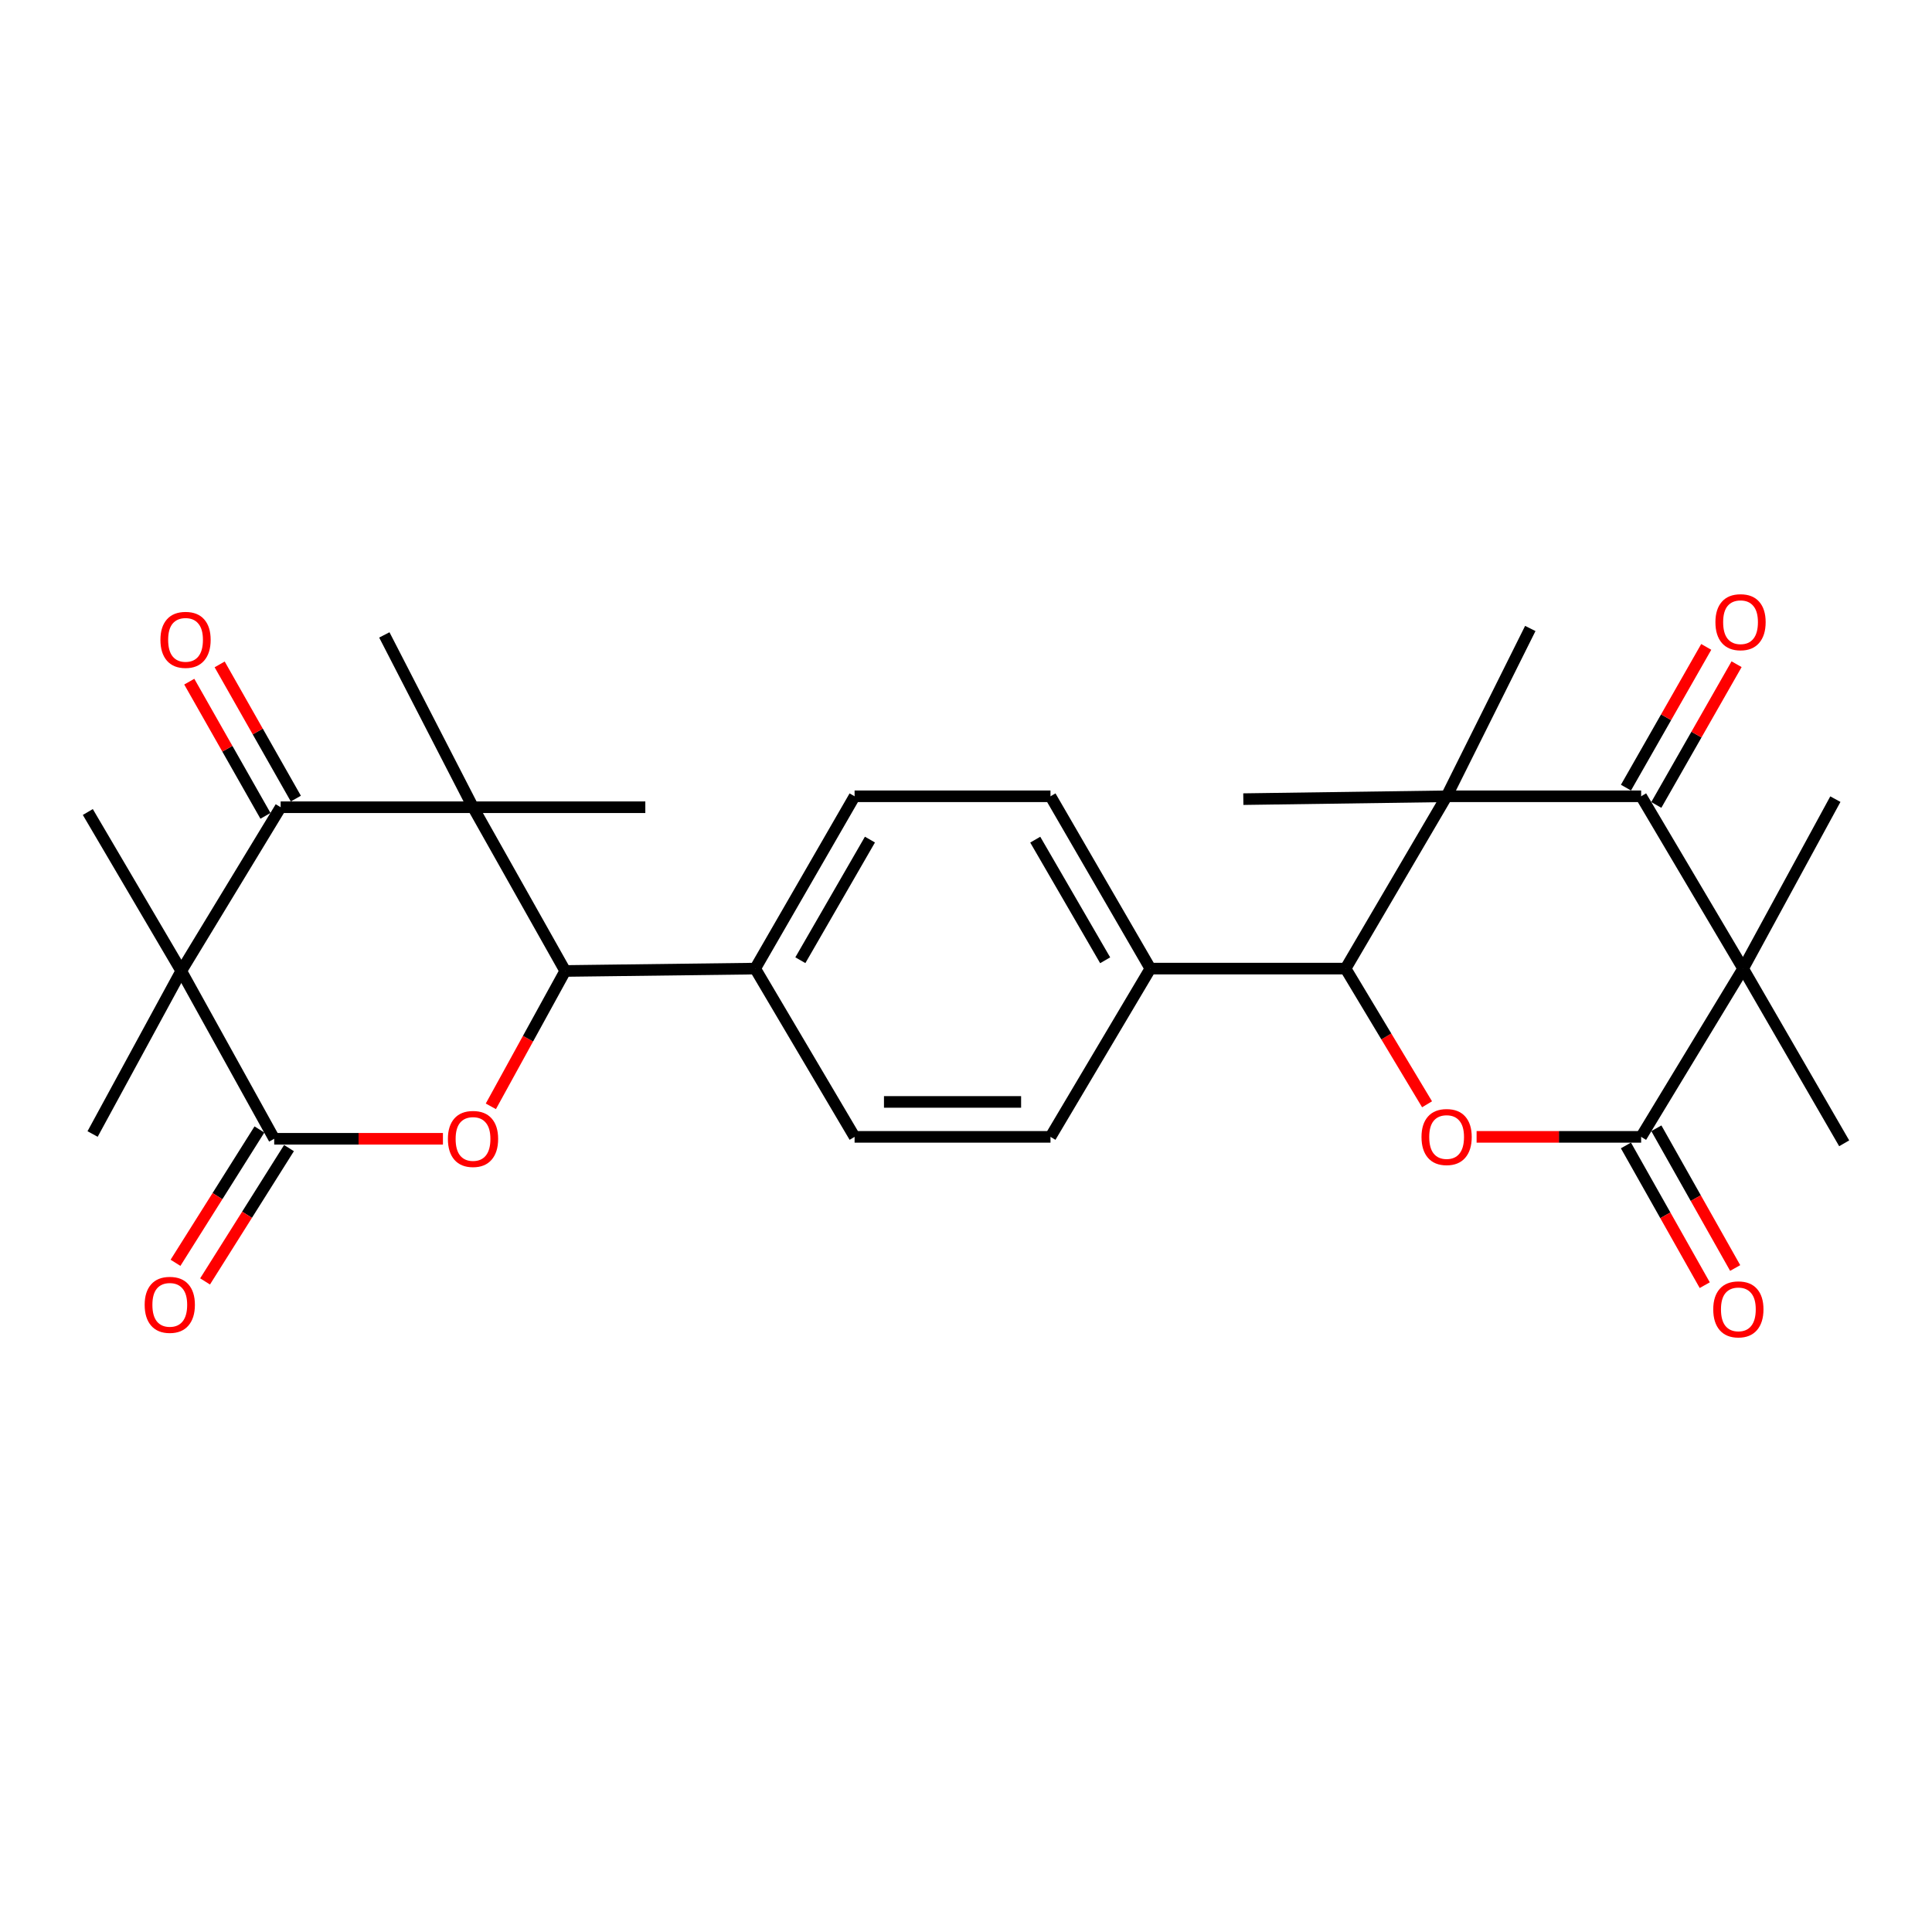 <?xml version='1.0' encoding='iso-8859-1'?>
<svg version='1.1' baseProfile='full'
              xmlns='http://www.w3.org/2000/svg'
                      xmlns:rdkit='http://www.rdkit.org/xml'
                      xmlns:xlink='http://www.w3.org/1999/xlink'
                  xml:space='preserve'
width='1000px' height='1000px' viewBox='0 0 1000 1000'>
<!-- END OF HEADER -->
<rect style='opacity:1.0;fill:#FFFFFF;stroke:none' width='1000' height='1000' x='0' y='0'> </rect>
<path class='bond-4' d='M 902.244,501.347 L 849.451,412.156' style='fill:none;fill-rule:evenodd;stroke:#000000;stroke-width:6px;stroke-linecap:butt;stroke-linejoin:miter;stroke-opacity:1' />
<path class='bond-6' d='M 902.244,501.347 L 849.451,588.439' style='fill:none;fill-rule:evenodd;stroke:#000000;stroke-width:6px;stroke-linecap:butt;stroke-linejoin:miter;stroke-opacity:1' />
<path class='bond-21' d='M 902.244,501.347 L 949.984,413.633' style='fill:none;fill-rule:evenodd;stroke:#000000;stroke-width:6px;stroke-linecap:butt;stroke-linejoin:miter;stroke-opacity:1' />
<path class='bond-22' d='M 902.244,501.347 L 954.545,591.774' style='fill:none;fill-rule:evenodd;stroke:#000000;stroke-width:6px;stroke-linecap:butt;stroke-linejoin:miter;stroke-opacity:1' />
<path class='bond-0' d='M 93.817,502.573 L 141.929,589.433' style='fill:none;fill-rule:evenodd;stroke:#000000;stroke-width:6px;stroke-linecap:butt;stroke-linejoin:miter;stroke-opacity:1' />
<path class='bond-23' d='M 93.817,502.573 L 47.926,586.962' style='fill:none;fill-rule:evenodd;stroke:#000000;stroke-width:6px;stroke-linecap:butt;stroke-linejoin:miter;stroke-opacity:1' />
<path class='bond-24' d='M 93.817,502.573 L 45.455,420.293' style='fill:none;fill-rule:evenodd;stroke:#000000;stroke-width:6px;stroke-linecap:butt;stroke-linejoin:miter;stroke-opacity:1' />
<path class='bond-31' d='M 93.817,502.573 L 145.265,417.822' style='fill:none;fill-rule:evenodd;stroke:#000000;stroke-width:6px;stroke-linecap:butt;stroke-linejoin:miter;stroke-opacity:1' />
<path class='bond-1' d='M 748.767,412.156 L 849.451,412.156' style='fill:none;fill-rule:evenodd;stroke:#000000;stroke-width:6px;stroke-linecap:butt;stroke-linejoin:miter;stroke-opacity:1' />
<path class='bond-27' d='M 748.767,412.156 L 643.542,413.633' style='fill:none;fill-rule:evenodd;stroke:#000000;stroke-width:6px;stroke-linecap:butt;stroke-linejoin:miter;stroke-opacity:1' />
<path class='bond-28' d='M 748.767,412.156 L 792.076,325.296' style='fill:none;fill-rule:evenodd;stroke:#000000;stroke-width:6px;stroke-linecap:butt;stroke-linejoin:miter;stroke-opacity:1' />
<path class='bond-29' d='M 748.767,412.156 L 696.466,501.347' style='fill:none;fill-rule:evenodd;stroke:#000000;stroke-width:6px;stroke-linecap:butt;stroke-linejoin:miter;stroke-opacity:1' />
<path class='bond-2' d='M 244.834,417.822 L 292.554,502.573' style='fill:none;fill-rule:evenodd;stroke:#000000;stroke-width:6px;stroke-linecap:butt;stroke-linejoin:miter;stroke-opacity:1' />
<path class='bond-3' d='M 244.834,417.822 L 145.265,417.822' style='fill:none;fill-rule:evenodd;stroke:#000000;stroke-width:6px;stroke-linecap:butt;stroke-linejoin:miter;stroke-opacity:1' />
<path class='bond-25' d='M 244.834,417.822 L 334.015,417.822' style='fill:none;fill-rule:evenodd;stroke:#000000;stroke-width:6px;stroke-linecap:butt;stroke-linejoin:miter;stroke-opacity:1' />
<path class='bond-26' d='M 244.834,417.822 L 198.932,328.631' style='fill:none;fill-rule:evenodd;stroke:#000000;stroke-width:6px;stroke-linecap:butt;stroke-linejoin:miter;stroke-opacity:1' />
<path class='bond-16' d='M 153.128,413.359 L 133.411,378.625' style='fill:none;fill-rule:evenodd;stroke:#000000;stroke-width:6px;stroke-linecap:butt;stroke-linejoin:miter;stroke-opacity:1' />
<path class='bond-16' d='M 133.411,378.625 L 113.695,343.892' style='fill:none;fill-rule:evenodd;stroke:#FF0000;stroke-width:6px;stroke-linecap:butt;stroke-linejoin:miter;stroke-opacity:1' />
<path class='bond-16' d='M 137.402,422.286 L 117.685,387.552' style='fill:none;fill-rule:evenodd;stroke:#000000;stroke-width:6px;stroke-linecap:butt;stroke-linejoin:miter;stroke-opacity:1' />
<path class='bond-16' d='M 117.685,387.552 L 97.968,352.819' style='fill:none;fill-rule:evenodd;stroke:#FF0000;stroke-width:6px;stroke-linecap:butt;stroke-linejoin:miter;stroke-opacity:1' />
<path class='bond-15' d='M 857.305,416.636 L 878.079,380.216' style='fill:none;fill-rule:evenodd;stroke:#000000;stroke-width:6px;stroke-linecap:butt;stroke-linejoin:miter;stroke-opacity:1' />
<path class='bond-15' d='M 878.079,380.216 L 898.852,343.796' style='fill:none;fill-rule:evenodd;stroke:#FF0000;stroke-width:6px;stroke-linecap:butt;stroke-linejoin:miter;stroke-opacity:1' />
<path class='bond-15' d='M 841.597,407.676 L 862.371,371.256' style='fill:none;fill-rule:evenodd;stroke:#000000;stroke-width:6px;stroke-linecap:butt;stroke-linejoin:miter;stroke-opacity:1' />
<path class='bond-15' d='M 862.371,371.256 L 883.145,334.836' style='fill:none;fill-rule:evenodd;stroke:#FF0000;stroke-width:6px;stroke-linecap:butt;stroke-linejoin:miter;stroke-opacity:1' />
<path class='bond-5' d='M 141.929,589.433 L 185.595,589.433' style='fill:none;fill-rule:evenodd;stroke:#000000;stroke-width:6px;stroke-linecap:butt;stroke-linejoin:miter;stroke-opacity:1' />
<path class='bond-5' d='M 185.595,589.433 L 229.261,589.433' style='fill:none;fill-rule:evenodd;stroke:#FF0000;stroke-width:6px;stroke-linecap:butt;stroke-linejoin:miter;stroke-opacity:1' />
<path class='bond-14' d='M 134.277,584.617 L 112.558,619.121' style='fill:none;fill-rule:evenodd;stroke:#000000;stroke-width:6px;stroke-linecap:butt;stroke-linejoin:miter;stroke-opacity:1' />
<path class='bond-14' d='M 112.558,619.121 L 90.839,653.626' style='fill:none;fill-rule:evenodd;stroke:#FF0000;stroke-width:6px;stroke-linecap:butt;stroke-linejoin:miter;stroke-opacity:1' />
<path class='bond-14' d='M 149.581,594.25 L 127.862,628.754' style='fill:none;fill-rule:evenodd;stroke:#000000;stroke-width:6px;stroke-linecap:butt;stroke-linejoin:miter;stroke-opacity:1' />
<path class='bond-14' d='M 127.862,628.754 L 106.143,663.259' style='fill:none;fill-rule:evenodd;stroke:#FF0000;stroke-width:6px;stroke-linecap:butt;stroke-linejoin:miter;stroke-opacity:1' />
<path class='bond-7' d='M 849.451,588.439 L 806.867,588.439' style='fill:none;fill-rule:evenodd;stroke:#000000;stroke-width:6px;stroke-linecap:butt;stroke-linejoin:miter;stroke-opacity:1' />
<path class='bond-7' d='M 806.867,588.439 L 764.284,588.439' style='fill:none;fill-rule:evenodd;stroke:#FF0000;stroke-width:6px;stroke-linecap:butt;stroke-linejoin:miter;stroke-opacity:1' />
<path class='bond-13' d='M 841.576,592.881 L 861.976,629.042' style='fill:none;fill-rule:evenodd;stroke:#000000;stroke-width:6px;stroke-linecap:butt;stroke-linejoin:miter;stroke-opacity:1' />
<path class='bond-13' d='M 861.976,629.042 L 882.375,665.202' style='fill:none;fill-rule:evenodd;stroke:#FF0000;stroke-width:6px;stroke-linecap:butt;stroke-linejoin:miter;stroke-opacity:1' />
<path class='bond-13' d='M 857.326,583.996 L 877.725,620.156' style='fill:none;fill-rule:evenodd;stroke:#000000;stroke-width:6px;stroke-linecap:butt;stroke-linejoin:miter;stroke-opacity:1' />
<path class='bond-13' d='M 877.725,620.156 L 898.125,656.317' style='fill:none;fill-rule:evenodd;stroke:#FF0000;stroke-width:6px;stroke-linecap:butt;stroke-linejoin:miter;stroke-opacity:1' />
<path class='bond-9' d='M 738.642,571.579 L 717.554,536.463' style='fill:none;fill-rule:evenodd;stroke:#FF0000;stroke-width:6px;stroke-linecap:butt;stroke-linejoin:miter;stroke-opacity:1' />
<path class='bond-9' d='M 717.554,536.463 L 696.466,501.347' style='fill:none;fill-rule:evenodd;stroke:#000000;stroke-width:6px;stroke-linecap:butt;stroke-linejoin:miter;stroke-opacity:1' />
<path class='bond-8' d='M 254.062,572.636 L 273.308,537.604' style='fill:none;fill-rule:evenodd;stroke:#FF0000;stroke-width:6px;stroke-linecap:butt;stroke-linejoin:miter;stroke-opacity:1' />
<path class='bond-8' d='M 273.308,537.604 L 292.554,502.573' style='fill:none;fill-rule:evenodd;stroke:#000000;stroke-width:6px;stroke-linecap:butt;stroke-linejoin:miter;stroke-opacity:1' />
<path class='bond-11' d='M 696.466,501.347 L 595.43,501.347' style='fill:none;fill-rule:evenodd;stroke:#000000;stroke-width:6px;stroke-linecap:butt;stroke-linejoin:miter;stroke-opacity:1' />
<path class='bond-10' d='M 292.554,502.573 L 390.877,501.347' style='fill:none;fill-rule:evenodd;stroke:#000000;stroke-width:6px;stroke-linecap:butt;stroke-linejoin:miter;stroke-opacity:1' />
<path class='bond-17' d='M 595.43,501.347 L 543.732,412.156' style='fill:none;fill-rule:evenodd;stroke:#000000;stroke-width:6px;stroke-linecap:butt;stroke-linejoin:miter;stroke-opacity:1' />
<path class='bond-17' d='M 572.03,497.037 L 535.841,434.603' style='fill:none;fill-rule:evenodd;stroke:#000000;stroke-width:6px;stroke-linecap:butt;stroke-linejoin:miter;stroke-opacity:1' />
<path class='bond-19' d='M 595.43,501.347 L 543.732,588.439' style='fill:none;fill-rule:evenodd;stroke:#000000;stroke-width:6px;stroke-linecap:butt;stroke-linejoin:miter;stroke-opacity:1' />
<path class='bond-12' d='M 390.877,501.347 L 442.334,588.439' style='fill:none;fill-rule:evenodd;stroke:#000000;stroke-width:6px;stroke-linecap:butt;stroke-linejoin:miter;stroke-opacity:1' />
<path class='bond-30' d='M 390.877,501.347 L 442.334,412.156' style='fill:none;fill-rule:evenodd;stroke:#000000;stroke-width:6px;stroke-linecap:butt;stroke-linejoin:miter;stroke-opacity:1' />
<path class='bond-30' d='M 414.259,497.005 L 450.279,434.571' style='fill:none;fill-rule:evenodd;stroke:#000000;stroke-width:6px;stroke-linecap:butt;stroke-linejoin:miter;stroke-opacity:1' />
<path class='bond-20' d='M 543.732,412.156 L 442.334,412.156' style='fill:none;fill-rule:evenodd;stroke:#000000;stroke-width:6px;stroke-linecap:butt;stroke-linejoin:miter;stroke-opacity:1' />
<path class='bond-18' d='M 442.334,588.439 L 543.732,588.439' style='fill:none;fill-rule:evenodd;stroke:#000000;stroke-width:6px;stroke-linecap:butt;stroke-linejoin:miter;stroke-opacity:1' />
<path class='bond-18' d='M 457.544,570.355 L 528.522,570.355' style='fill:none;fill-rule:evenodd;stroke:#000000;stroke-width:6px;stroke-linecap:butt;stroke-linejoin:miter;stroke-opacity:1' />
<path  class='atom-8' d='M 735.767 588.519
Q 735.767 581.719, 739.127 577.919
Q 742.487 574.119, 748.767 574.119
Q 755.047 574.119, 758.407 577.919
Q 761.767 581.719, 761.767 588.519
Q 761.767 595.399, 758.367 599.319
Q 754.967 603.199, 748.767 603.199
Q 742.527 603.199, 739.127 599.319
Q 735.767 595.439, 735.767 588.519
M 748.767 599.999
Q 753.087 599.999, 755.407 597.119
Q 757.767 594.199, 757.767 588.519
Q 757.767 582.959, 755.407 580.159
Q 753.087 577.319, 748.767 577.319
Q 744.447 577.319, 742.087 580.119
Q 739.767 582.919, 739.767 588.519
Q 739.767 594.239, 742.087 597.119
Q 744.447 599.999, 748.767 599.999
' fill='#FF0000'/>
<path  class='atom-9' d='M 231.834 589.513
Q 231.834 582.713, 235.194 578.913
Q 238.554 575.113, 244.834 575.113
Q 251.114 575.113, 254.474 578.913
Q 257.834 582.713, 257.834 589.513
Q 257.834 596.393, 254.434 600.313
Q 251.034 604.193, 244.834 604.193
Q 238.594 604.193, 235.194 600.313
Q 231.834 596.433, 231.834 589.513
M 244.834 600.993
Q 249.154 600.993, 251.474 598.113
Q 253.834 595.193, 253.834 589.513
Q 253.834 583.953, 251.474 581.153
Q 249.154 578.313, 244.834 578.313
Q 240.514 578.313, 238.154 581.113
Q 235.834 583.913, 235.834 589.513
Q 235.834 595.233, 238.154 598.113
Q 240.514 600.993, 244.834 600.993
' fill='#FF0000'/>
<path  class='atom-14' d='M 886.773 677.72
Q 886.773 670.92, 890.133 667.12
Q 893.493 663.32, 899.773 663.32
Q 906.053 663.32, 909.413 667.12
Q 912.773 670.92, 912.773 677.72
Q 912.773 684.6, 909.373 688.52
Q 905.973 692.4, 899.773 692.4
Q 893.533 692.4, 890.133 688.52
Q 886.773 684.64, 886.773 677.72
M 899.773 689.2
Q 904.093 689.2, 906.413 686.32
Q 908.773 683.4, 908.773 677.72
Q 908.773 672.16, 906.413 669.36
Q 904.093 666.52, 899.773 666.52
Q 895.453 666.52, 893.093 669.32
Q 890.773 672.12, 890.773 677.72
Q 890.773 683.44, 893.093 686.32
Q 895.453 689.2, 899.773 689.2
' fill='#FF0000'/>
<path  class='atom-15' d='M 74.88 675.379
Q 74.88 668.579, 78.24 664.779
Q 81.6 660.979, 87.88 660.979
Q 94.16 660.979, 97.52 664.779
Q 100.88 668.579, 100.88 675.379
Q 100.88 682.259, 97.48 686.179
Q 94.08 690.059, 87.88 690.059
Q 81.64 690.059, 78.24 686.179
Q 74.88 682.299, 74.88 675.379
M 87.88 686.859
Q 92.2 686.859, 94.52 683.979
Q 96.88 681.059, 96.88 675.379
Q 96.88 669.819, 94.52 667.019
Q 92.2 664.179, 87.88 664.179
Q 83.56 664.179, 81.2 666.979
Q 78.88 669.779, 78.88 675.379
Q 78.88 681.099, 81.2 683.979
Q 83.56 686.859, 87.88 686.859
' fill='#FF0000'/>
<path  class='atom-16' d='M 887.898 322.04
Q 887.898 315.24, 891.258 311.44
Q 894.618 307.64, 900.898 307.64
Q 907.178 307.64, 910.538 311.44
Q 913.898 315.24, 913.898 322.04
Q 913.898 328.92, 910.498 332.84
Q 907.098 336.72, 900.898 336.72
Q 894.658 336.72, 891.258 332.84
Q 887.898 328.96, 887.898 322.04
M 900.898 333.52
Q 905.218 333.52, 907.538 330.64
Q 909.898 327.72, 909.898 322.04
Q 909.898 316.48, 907.538 313.68
Q 905.218 310.84, 900.898 310.84
Q 896.578 310.84, 894.218 313.64
Q 891.898 316.44, 891.898 322.04
Q 891.898 327.76, 894.218 330.64
Q 896.578 333.52, 900.898 333.52
' fill='#FF0000'/>
<path  class='atom-17' d='M 83.038 331.182
Q 83.038 324.382, 86.398 320.582
Q 89.758 316.782, 96.038 316.782
Q 102.318 316.782, 105.678 320.582
Q 109.038 324.382, 109.038 331.182
Q 109.038 338.062, 105.638 341.982
Q 102.238 345.862, 96.038 345.862
Q 89.798 345.862, 86.398 341.982
Q 83.038 338.102, 83.038 331.182
M 96.038 342.662
Q 100.358 342.662, 102.678 339.782
Q 105.038 336.862, 105.038 331.182
Q 105.038 325.622, 102.678 322.822
Q 100.358 319.982, 96.038 319.982
Q 91.718 319.982, 89.358 322.782
Q 87.038 325.582, 87.038 331.182
Q 87.038 336.902, 89.358 339.782
Q 91.718 342.662, 96.038 342.662
' fill='#FF0000'/>
</svg>
